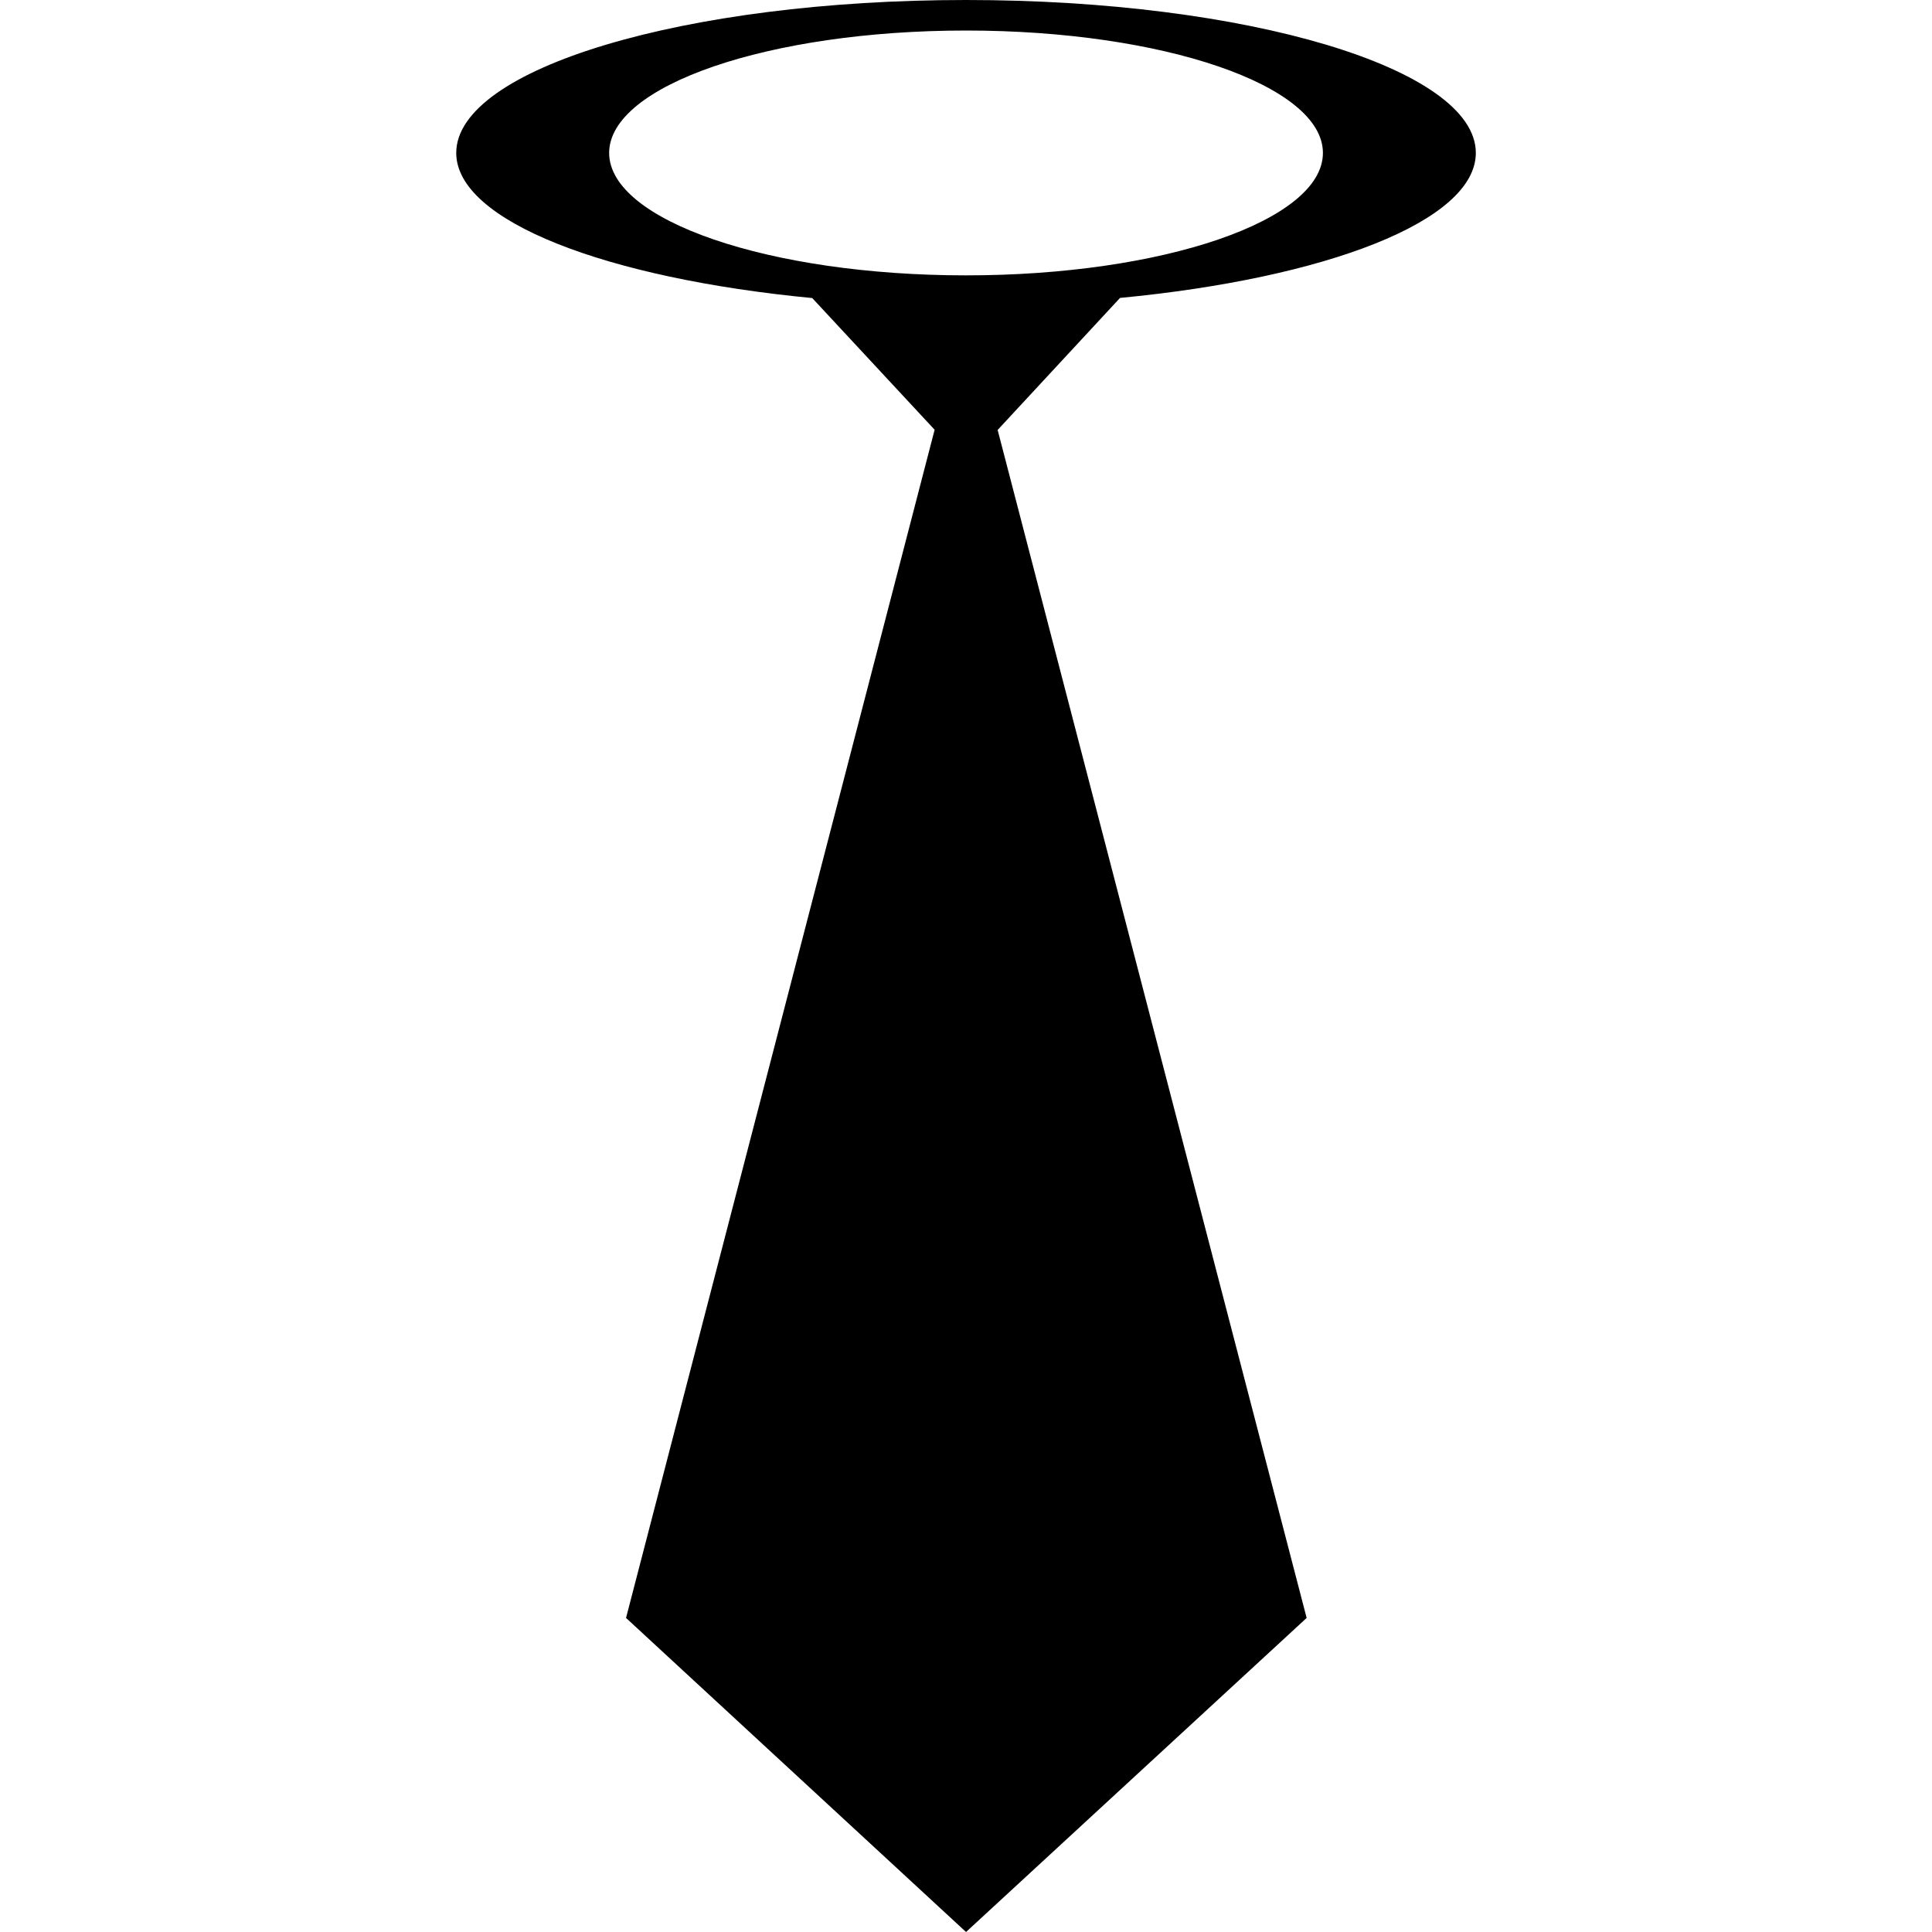 <!-- icon666.com - MILLIONS vector ICONS FREE --><svg version="1.1" id="Capa_1" xmlns="http://www.w3.org/2000/svg" xmlns:xlink="http://www.w3.org/1999/xlink" x="0px" y="0px" viewBox="0 0 28.605 28.605" style="enable-background:new 0 0 28.605 28.605;" xml:space="preserve"><g><path d="M21.851,2.264c0-1.25-3.382-2.264-7.548-2.264S6.755,1.015,6.755,2.264c0,1.01,2.224,1.857,5.271,2.149l1.812,1.95 L9.269,23.955l5.034,4.65l5.043-4.65L14.771,6.366l1.812-1.955C19.629,4.12,21.851,3.274,21.851,2.264z M9.019,2.264 c0-1,2.37-1.812,5.284-1.812s5.284,0.812,5.284,1.812c0,1.001-2.37,1.813-5.284,1.813S9.019,3.265,9.019,2.264z"></path></g></svg>